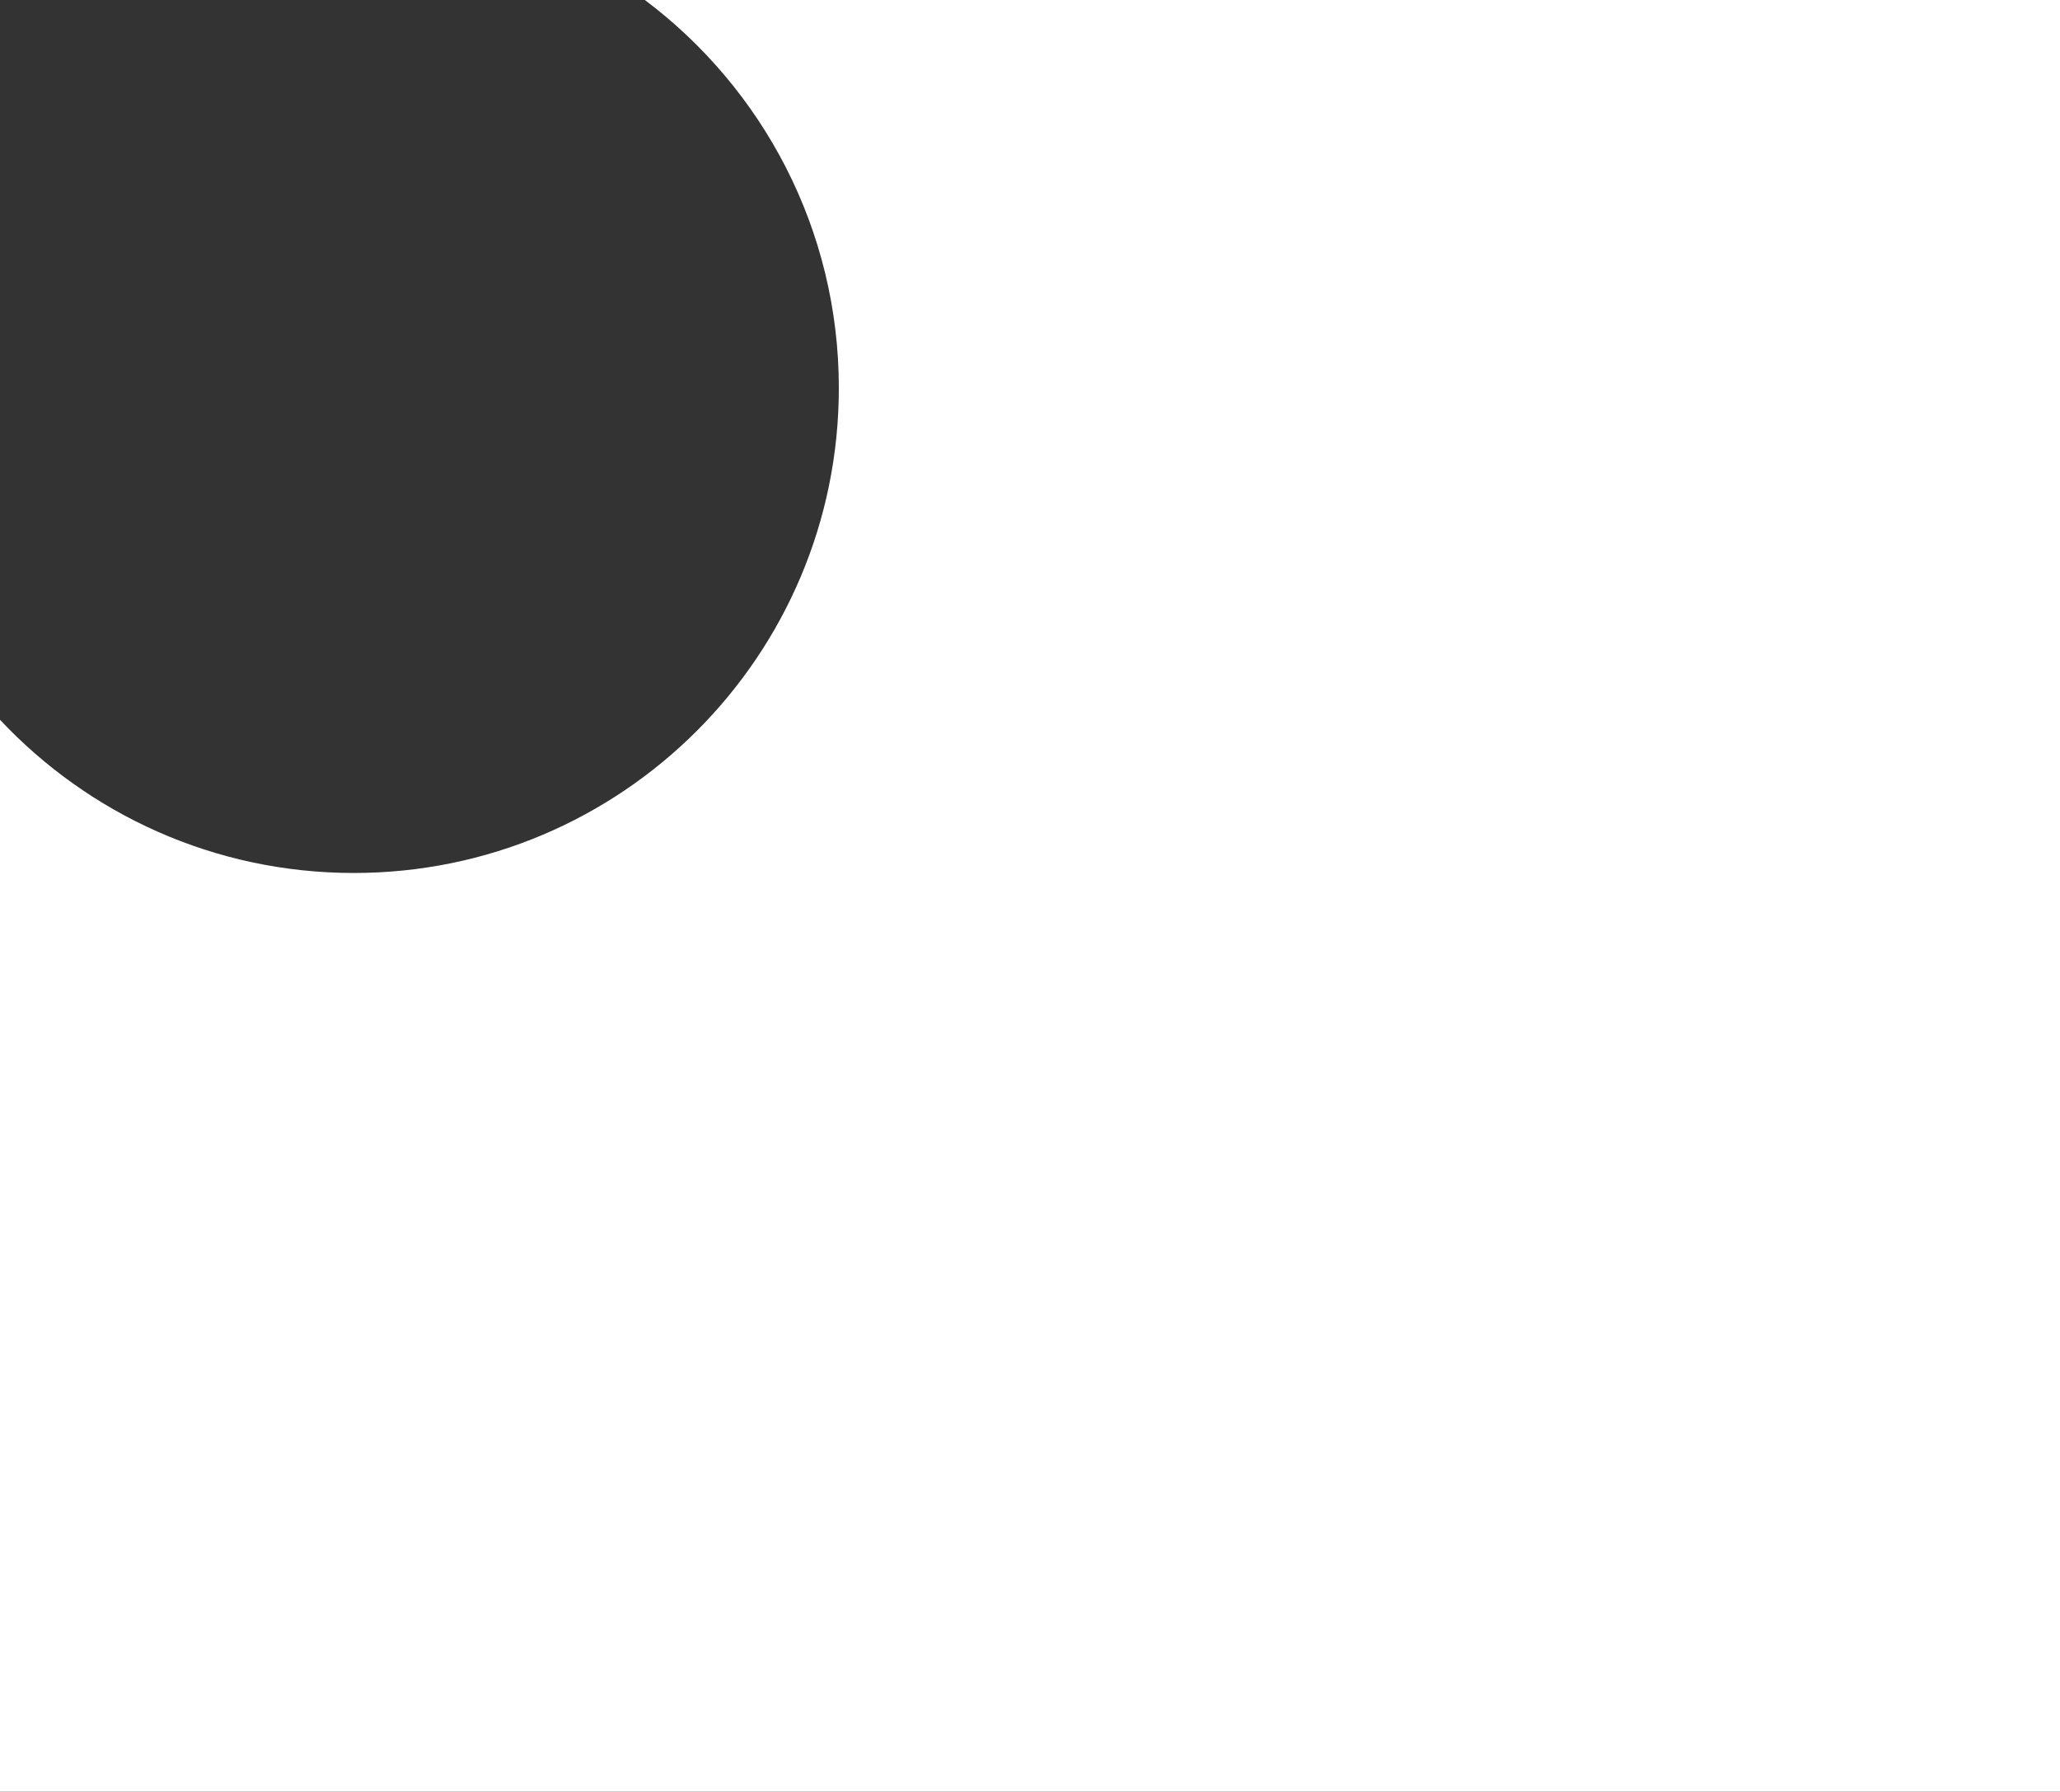 <?xml version="1.0" encoding="UTF-8"?>
<svg width="361px" height="314px" viewBox="0 0 361 314" version="1.1" xmlns="http://www.w3.org/2000/svg" xmlns:xlink="http://www.w3.org/1999/xlink">
    <rect x="0" y="0" width="361" height="314" fill="#333333" stroke="none"/>
    <!-- Generator: Sketch 55.2 (78181) - https://sketchapp.com -->
    <title>Combined Shape</title>
    <desc>Created with Sketch.</desc>
    <g id="Master" stroke="none" stroke-width="1" fill="none" fill-rule="evenodd">
        <g id="Artboard" transform="translate(-263, -132)" fill="#FFFFFF">
            <path d="M376.008,132 L624,132 L624,446 L263,446 L263,258.147 C278.507,274.675 300.548,285 325,285 C371.944,285 410,246.944 410,200 C410,172.195 396.649,147.508 376.008,132 Z" id="Combined-Shape"></path>
        </g>
    </g>
</svg>